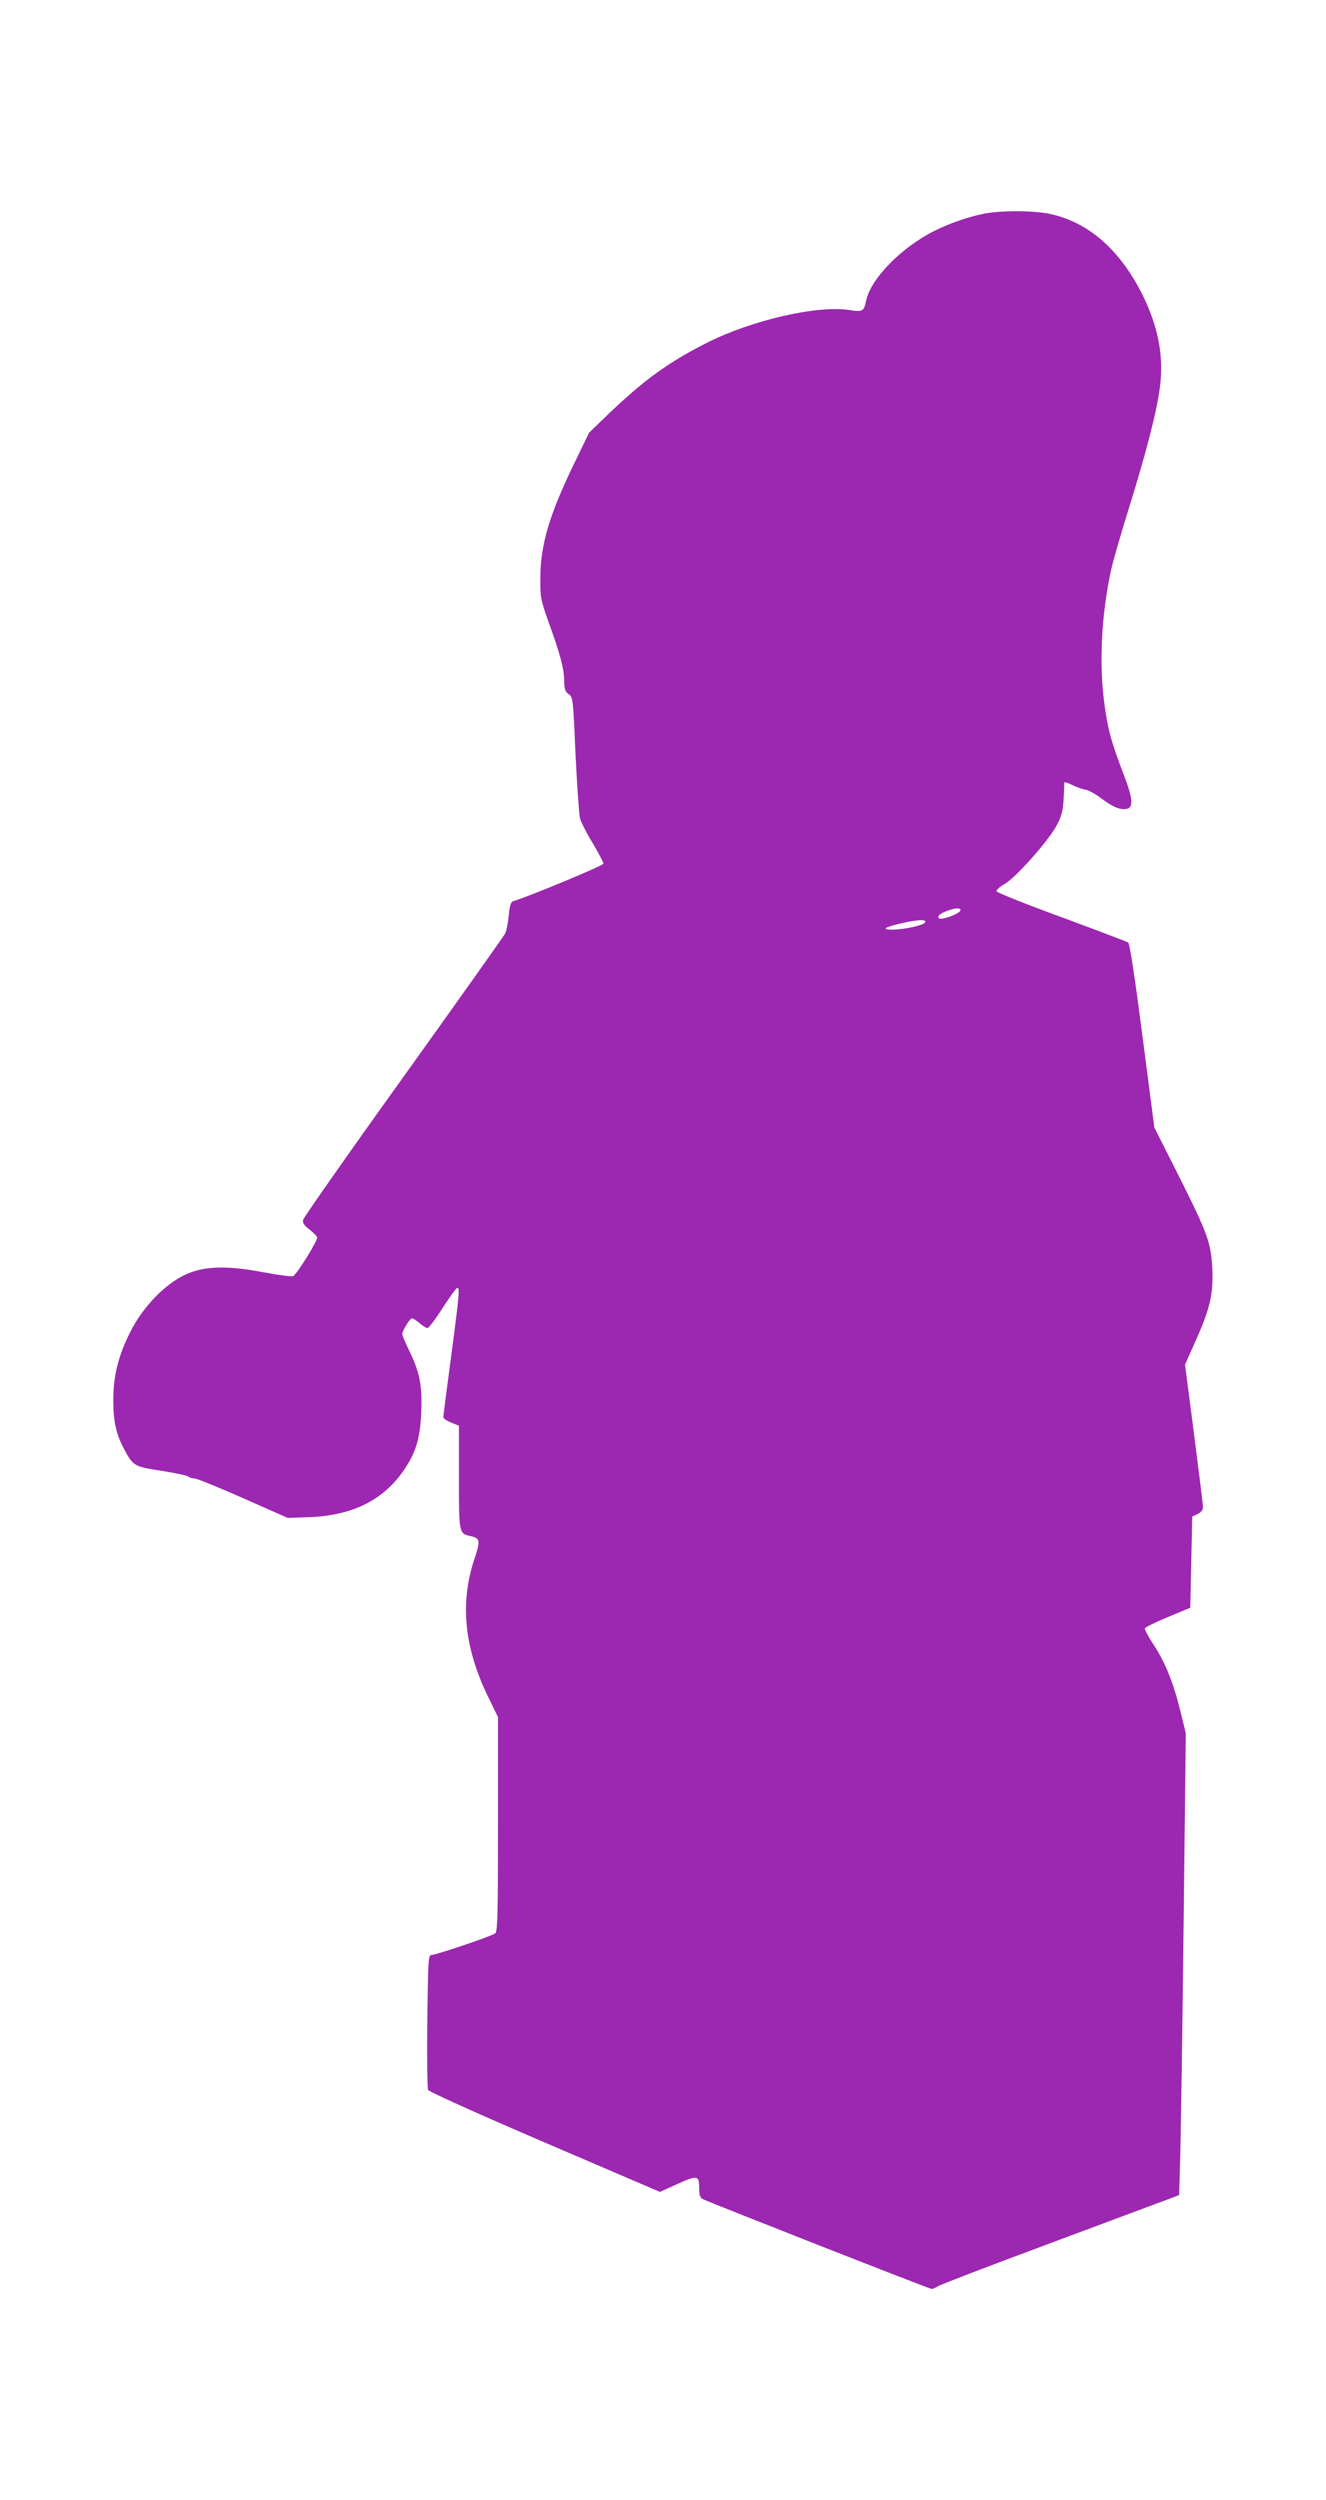 <?xml version="1.0" standalone="no"?>
<!DOCTYPE svg PUBLIC "-//W3C//DTD SVG 20010904//EN"
 "http://www.w3.org/TR/2001/REC-SVG-20010904/DTD/svg10.dtd">
<svg version="1.0" xmlns="http://www.w3.org/2000/svg"
 width="679pt" height="1280pt" viewBox="0 0 679 1280"
 preserveAspectRatio="xMidYMid meet">
<g transform="translate(0,1280) scale(0.1,-0.1)"
fill="#9c27b0" stroke="none">
<path d="M5030 11704 c-80 -17 -166 -47 -245 -86 -170 -85 -327 -246 -350
-358 -11 -54 -18 -58 -82 -48 -163 27 -500 -50 -731 -166 -194 -98 -318 -187
-493 -353 l-112 -108 -73 -150 c-131 -270 -177 -424 -177 -595 -1 -99 2 -112
42 -225 60 -165 80 -241 80 -302 1 -42 5 -55 23 -67 22 -15 23 -25 35 -308 8
-161 18 -309 23 -328 5 -19 34 -77 65 -127 30 -51 55 -98 55 -105 0 -10 -376
-166 -461 -192 -13 -3 -19 -22 -24 -74 -4 -39 -12 -81 -19 -93 -7 -13 -241
-343 -521 -734 -280 -390 -511 -720 -513 -731 -3 -16 6 -29 31 -48 19 -15 38
-33 41 -41 5 -14 -101 -186 -123 -199 -6 -4 -73 5 -148 19 -194 37 -310 33
-407 -13 -104 -49 -216 -166 -279 -292 -62 -123 -87 -226 -87 -349 0 -107 14
-172 53 -246 49 -92 52 -94 194 -116 70 -11 132 -24 137 -29 6 -6 20 -10 32
-10 12 0 124 -46 249 -101 l228 -101 116 4 c226 10 385 93 490 257 53 82 73
154 78 281 6 135 -8 205 -62 315 -19 39 -35 76 -35 84 0 18 39 81 50 81 5 0
22 -11 38 -25 17 -14 35 -25 41 -25 6 0 40 44 75 99 35 54 69 102 75 105 17
11 14 -25 -29 -349 -22 -165 -40 -305 -40 -311 0 -7 18 -19 40 -28 l40 -16 0
-264 c0 -289 0 -288 59 -301 49 -11 52 -23 21 -115 -75 -224 -54 -450 65 -699
l55 -113 0 -548 c0 -456 -2 -549 -14 -559 -17 -14 -303 -111 -327 -111 -16 0
-17 -28 -21 -338 -2 -185 0 -344 4 -353 4 -9 264 -126 597 -269 l590 -253 80
36 c111 51 121 50 121 -13 0 -39 4 -52 19 -60 31 -16 1160 -460 1172 -460 5 0
20 6 32 14 12 8 270 107 572 219 303 113 575 215 606 226 l57 22 6 217 c3 119
11 651 17 1182 l11 965 -26 107 c-35 145 -77 252 -137 344 -28 42 -48 81 -47
86 2 6 55 32 118 58 l115 48 5 233 5 234 28 13 c17 8 27 21 27 35 0 12 -21
181 -46 376 l-46 354 51 114 c77 171 94 245 89 373 -7 138 -22 180 -173 481
l-124 246 -61 469 c-40 309 -65 472 -73 478 -8 5 -161 63 -342 130 -181 66
-330 126 -332 132 -2 7 17 24 42 38 58 34 225 222 266 300 31 58 35 83 39 219
0 4 17 -1 38 -11 20 -11 51 -22 69 -25 17 -3 56 -24 85 -47 58 -44 102 -61
133 -50 30 11 24 59 -25 185 -59 154 -78 223 -95 353 -28 209 -15 456 35 686
11 49 52 190 91 315 89 286 144 499 159 623 20 156 -10 309 -92 473 -116 229
-276 368 -473 410 -87 18 -259 18 -345 -1z m-112 -3566 c-6 -18 -99 -51 -110
-40 -11 11 7 26 47 40 42 15 67 14 63 0z m-180 -60 c-5 -15 -104 -37 -167 -38
-60 0 -44 12 42 32 90 20 130 22 125 6z"/>
</g>
</svg>
